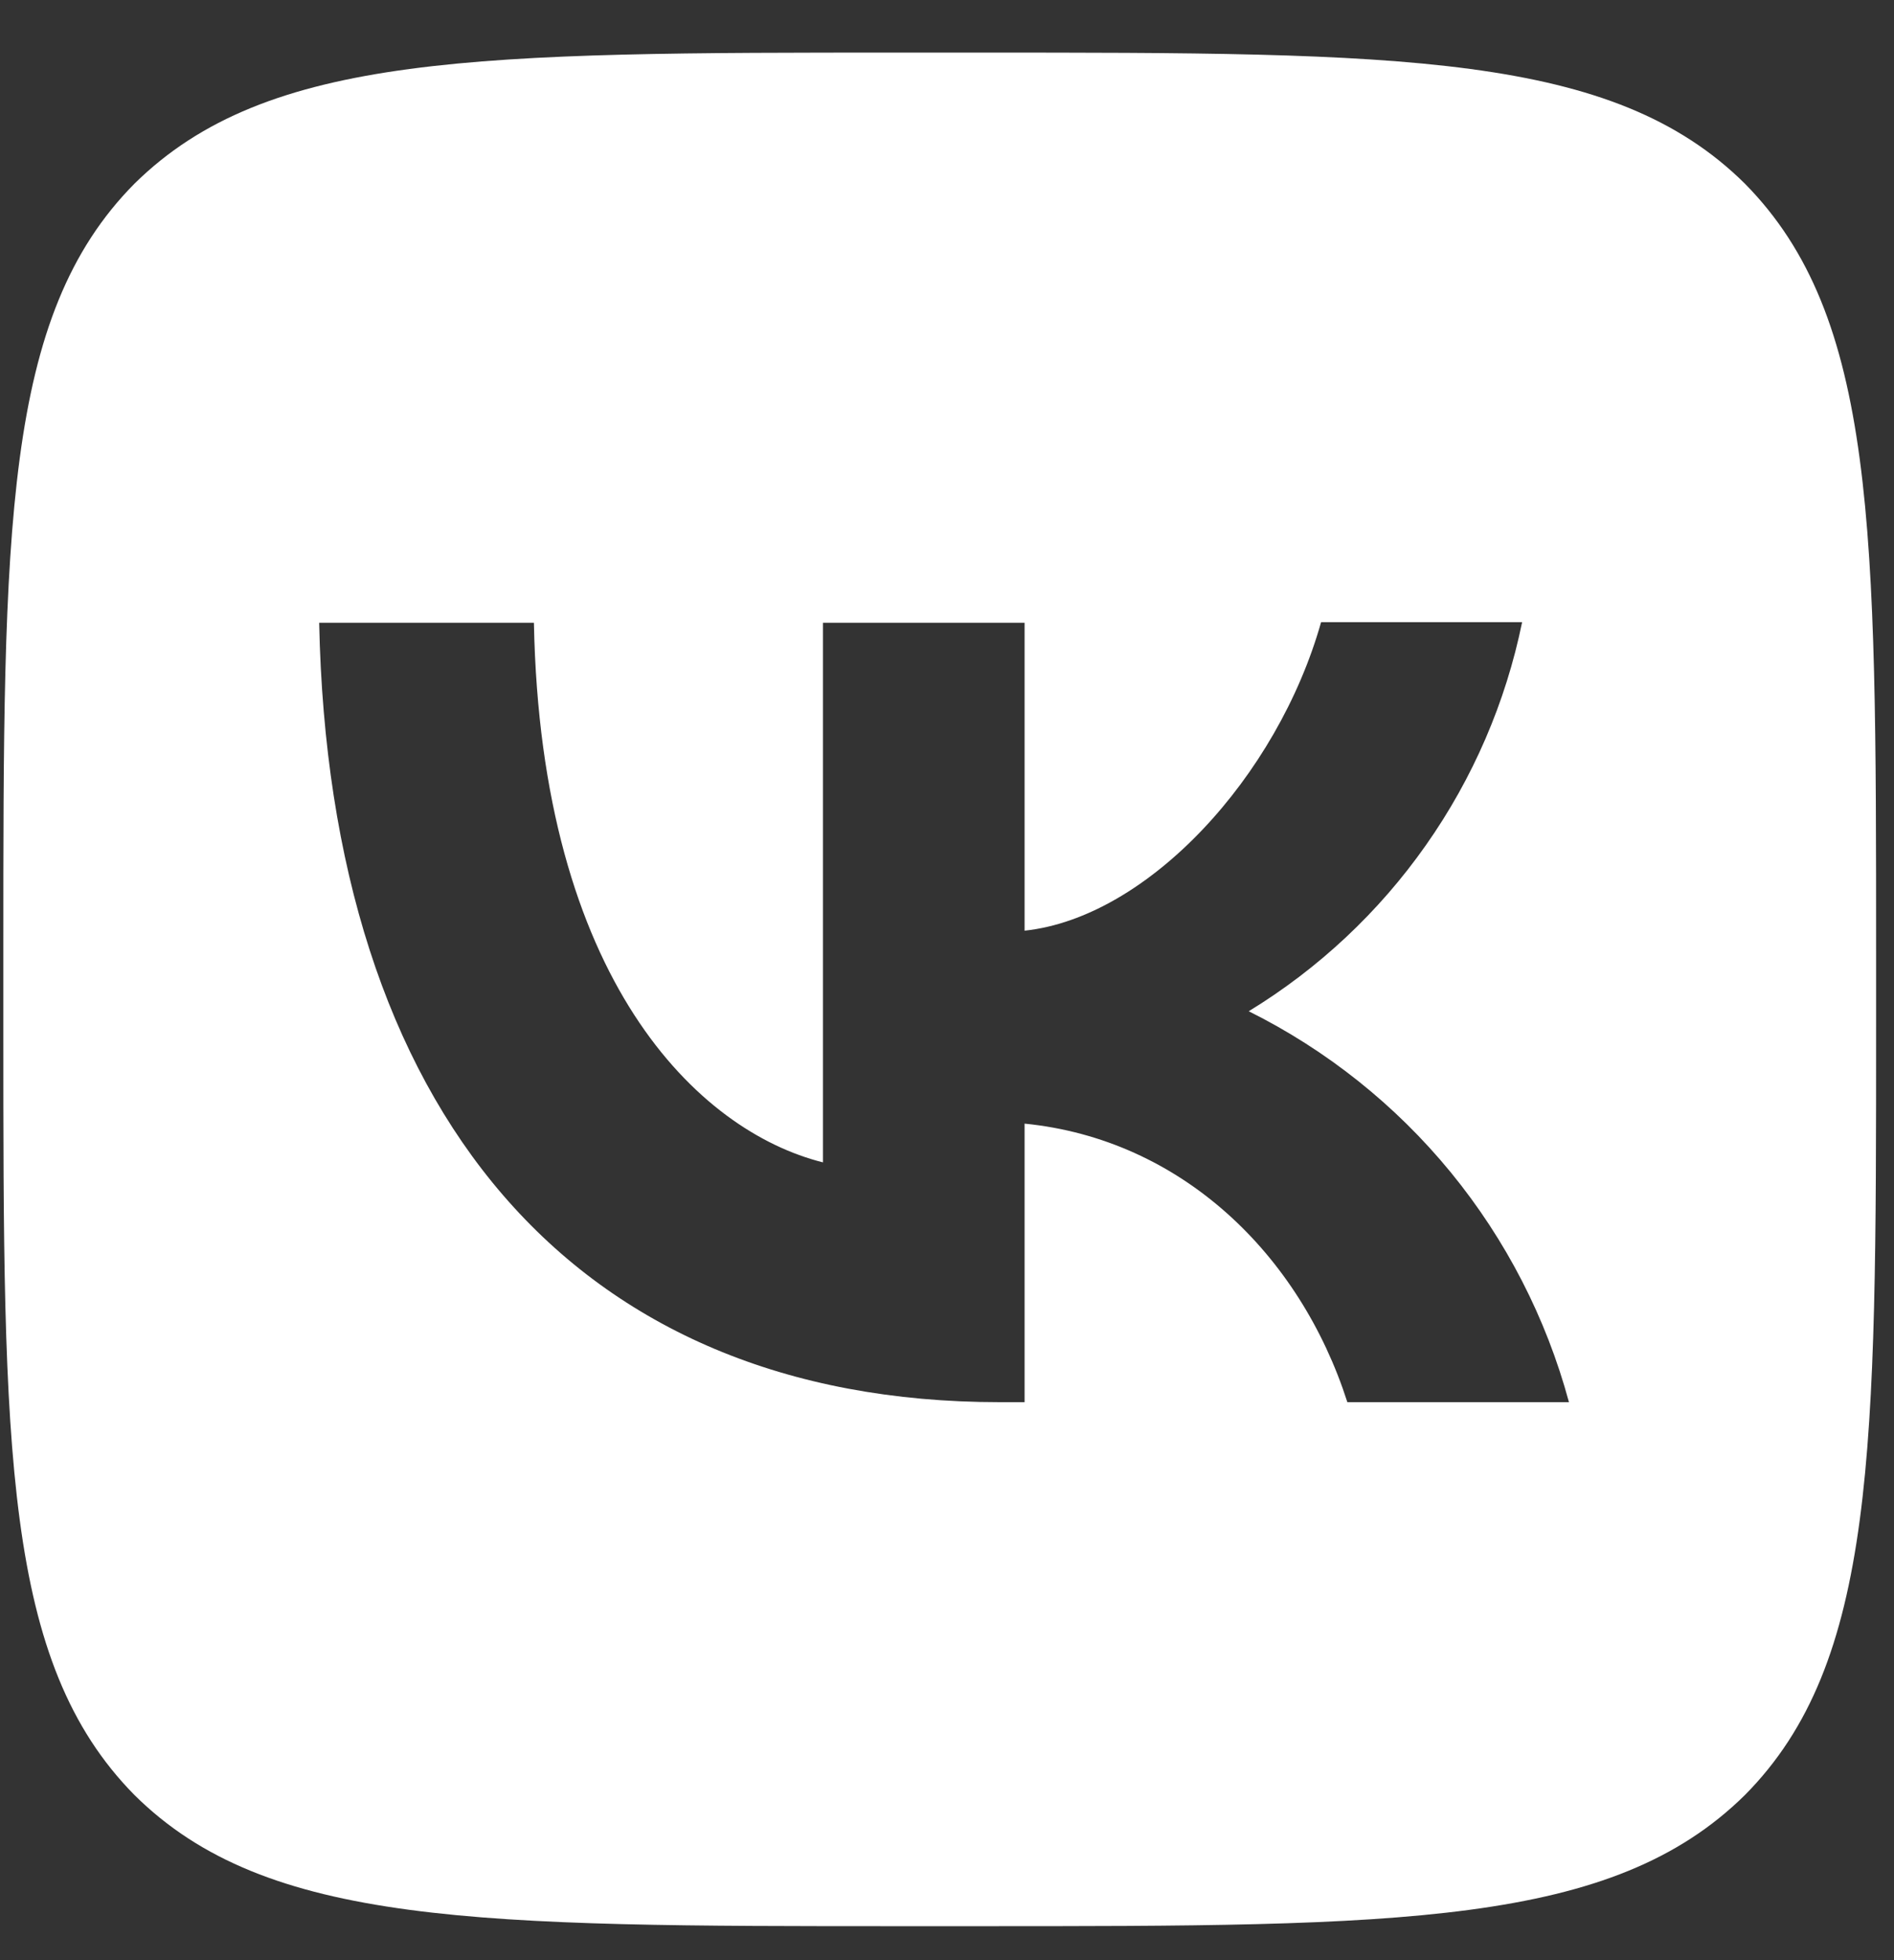 <svg width="29" height="30" viewBox="0 0 29 30" fill="none" xmlns="http://www.w3.org/2000/svg">
<rect x="0" y="0" width="29" height="30" fill="#333333" stroke="none"/>
<path d="M2.058 2.812C0.051 4.838 0.051 8.079 0.051 14.569V15.716C0.051 22.196 0.051 25.436 2.058 27.472C4.084 29.48 7.325 29.48 13.815 29.48H14.962C21.442 29.48 24.683 29.48 26.718 27.472C28.726 25.446 28.726 22.206 28.726 15.716V14.569C28.726 8.088 28.726 4.848 26.718 2.812C24.692 0.805 21.452 0.805 14.962 0.805H13.815C7.334 0.805 4.094 0.805 2.058 2.812ZM4.887 9.531H8.175C8.28 14.999 10.689 17.312 12.601 17.79V9.531H15.688V14.244C17.571 14.043 19.559 11.892 20.228 9.522H23.306C23.055 10.749 22.554 11.911 21.833 12.935C21.113 13.96 20.189 14.825 19.12 15.477C20.313 16.071 21.368 16.911 22.213 17.942C23.058 18.974 23.675 20.173 24.023 21.46H20.63C19.903 19.195 18.087 17.436 15.688 17.197V21.46H15.306C8.768 21.46 5.04 16.987 4.887 9.531Z" fill="white"/>
</svg>
